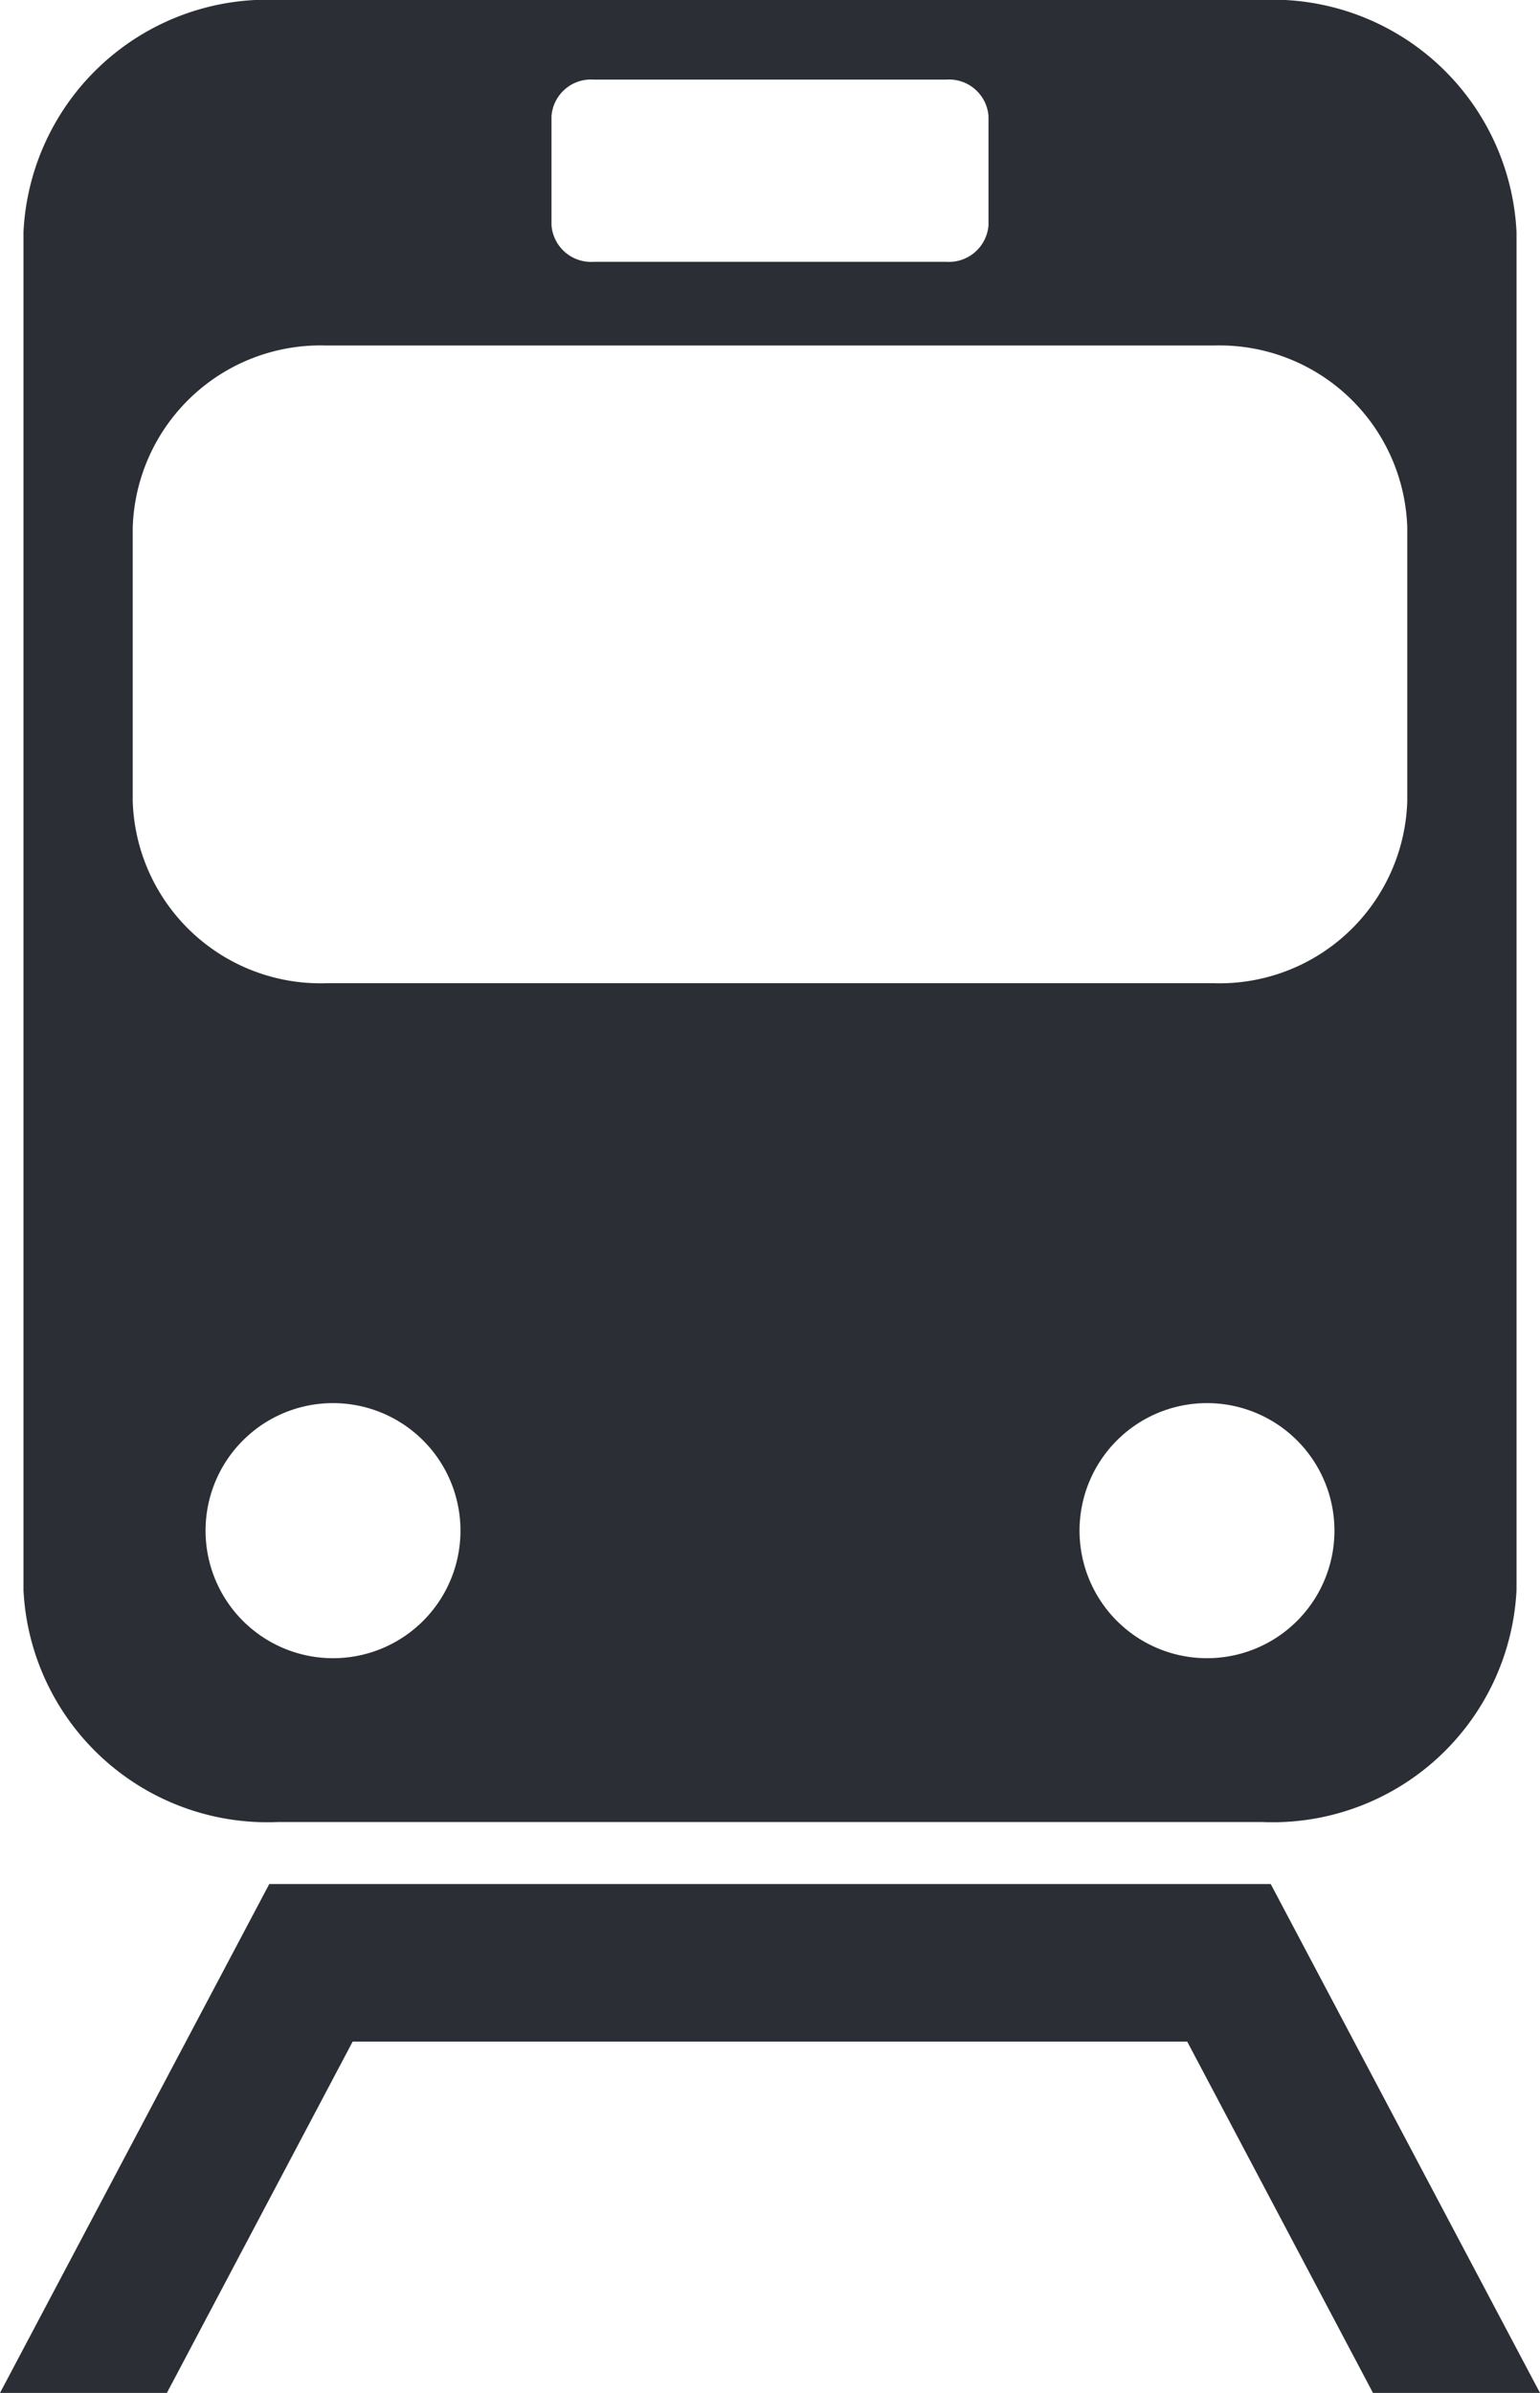 <svg xmlns="http://www.w3.org/2000/svg" width="24.528" height="38.088" viewBox="0 0 24.528 38.088"><g transform="translate(-1294.796 -6001.031)"><path d="M0,0A2.992,2.992,0,0,1,3.077-2.9H17.226A2.992,2.992,0,0,1,20.3,0V4.35a2.991,2.991,0,0,1-3.077,2.9H3.077A2.992,2.992,0,0,1,0,4.35ZM6.67-6.552a.63.63,0,0,1,.673-.58h5.614a.63.63,0,0,1,.673.58v1.74a.632.632,0,0,1-.673.58H7.343a.632.632,0,0,1-.673-.58ZM17.11,17.993a2.03,2.03,0,1,1,2.03-2.03,2.029,2.029,0,0,1-2.03,2.03m-13.92,0a2.03,2.03,0,1,1,2.03-2.03,2.029,2.029,0,0,1-2.03,2.03M2.32,20.6H17.98a3.889,3.889,0,0,0,4.06-3.69V-4.708A3.888,3.888,0,0,0,17.98-8.4H2.32A3.889,3.889,0,0,0-1.74-4.708V16.91A3.889,3.889,0,0,0,2.32,20.6" transform="translate(1296.91 6009.43)" fill="#2b2e34"></path><path d="M0,0H-15.95l-4.289,8.1h2.658l2.959-5.592H-1.33L1.629,8.1h2.66Z" transform="translate(1315.035 6031.017)" fill="#2b2e34"></path></g></svg>